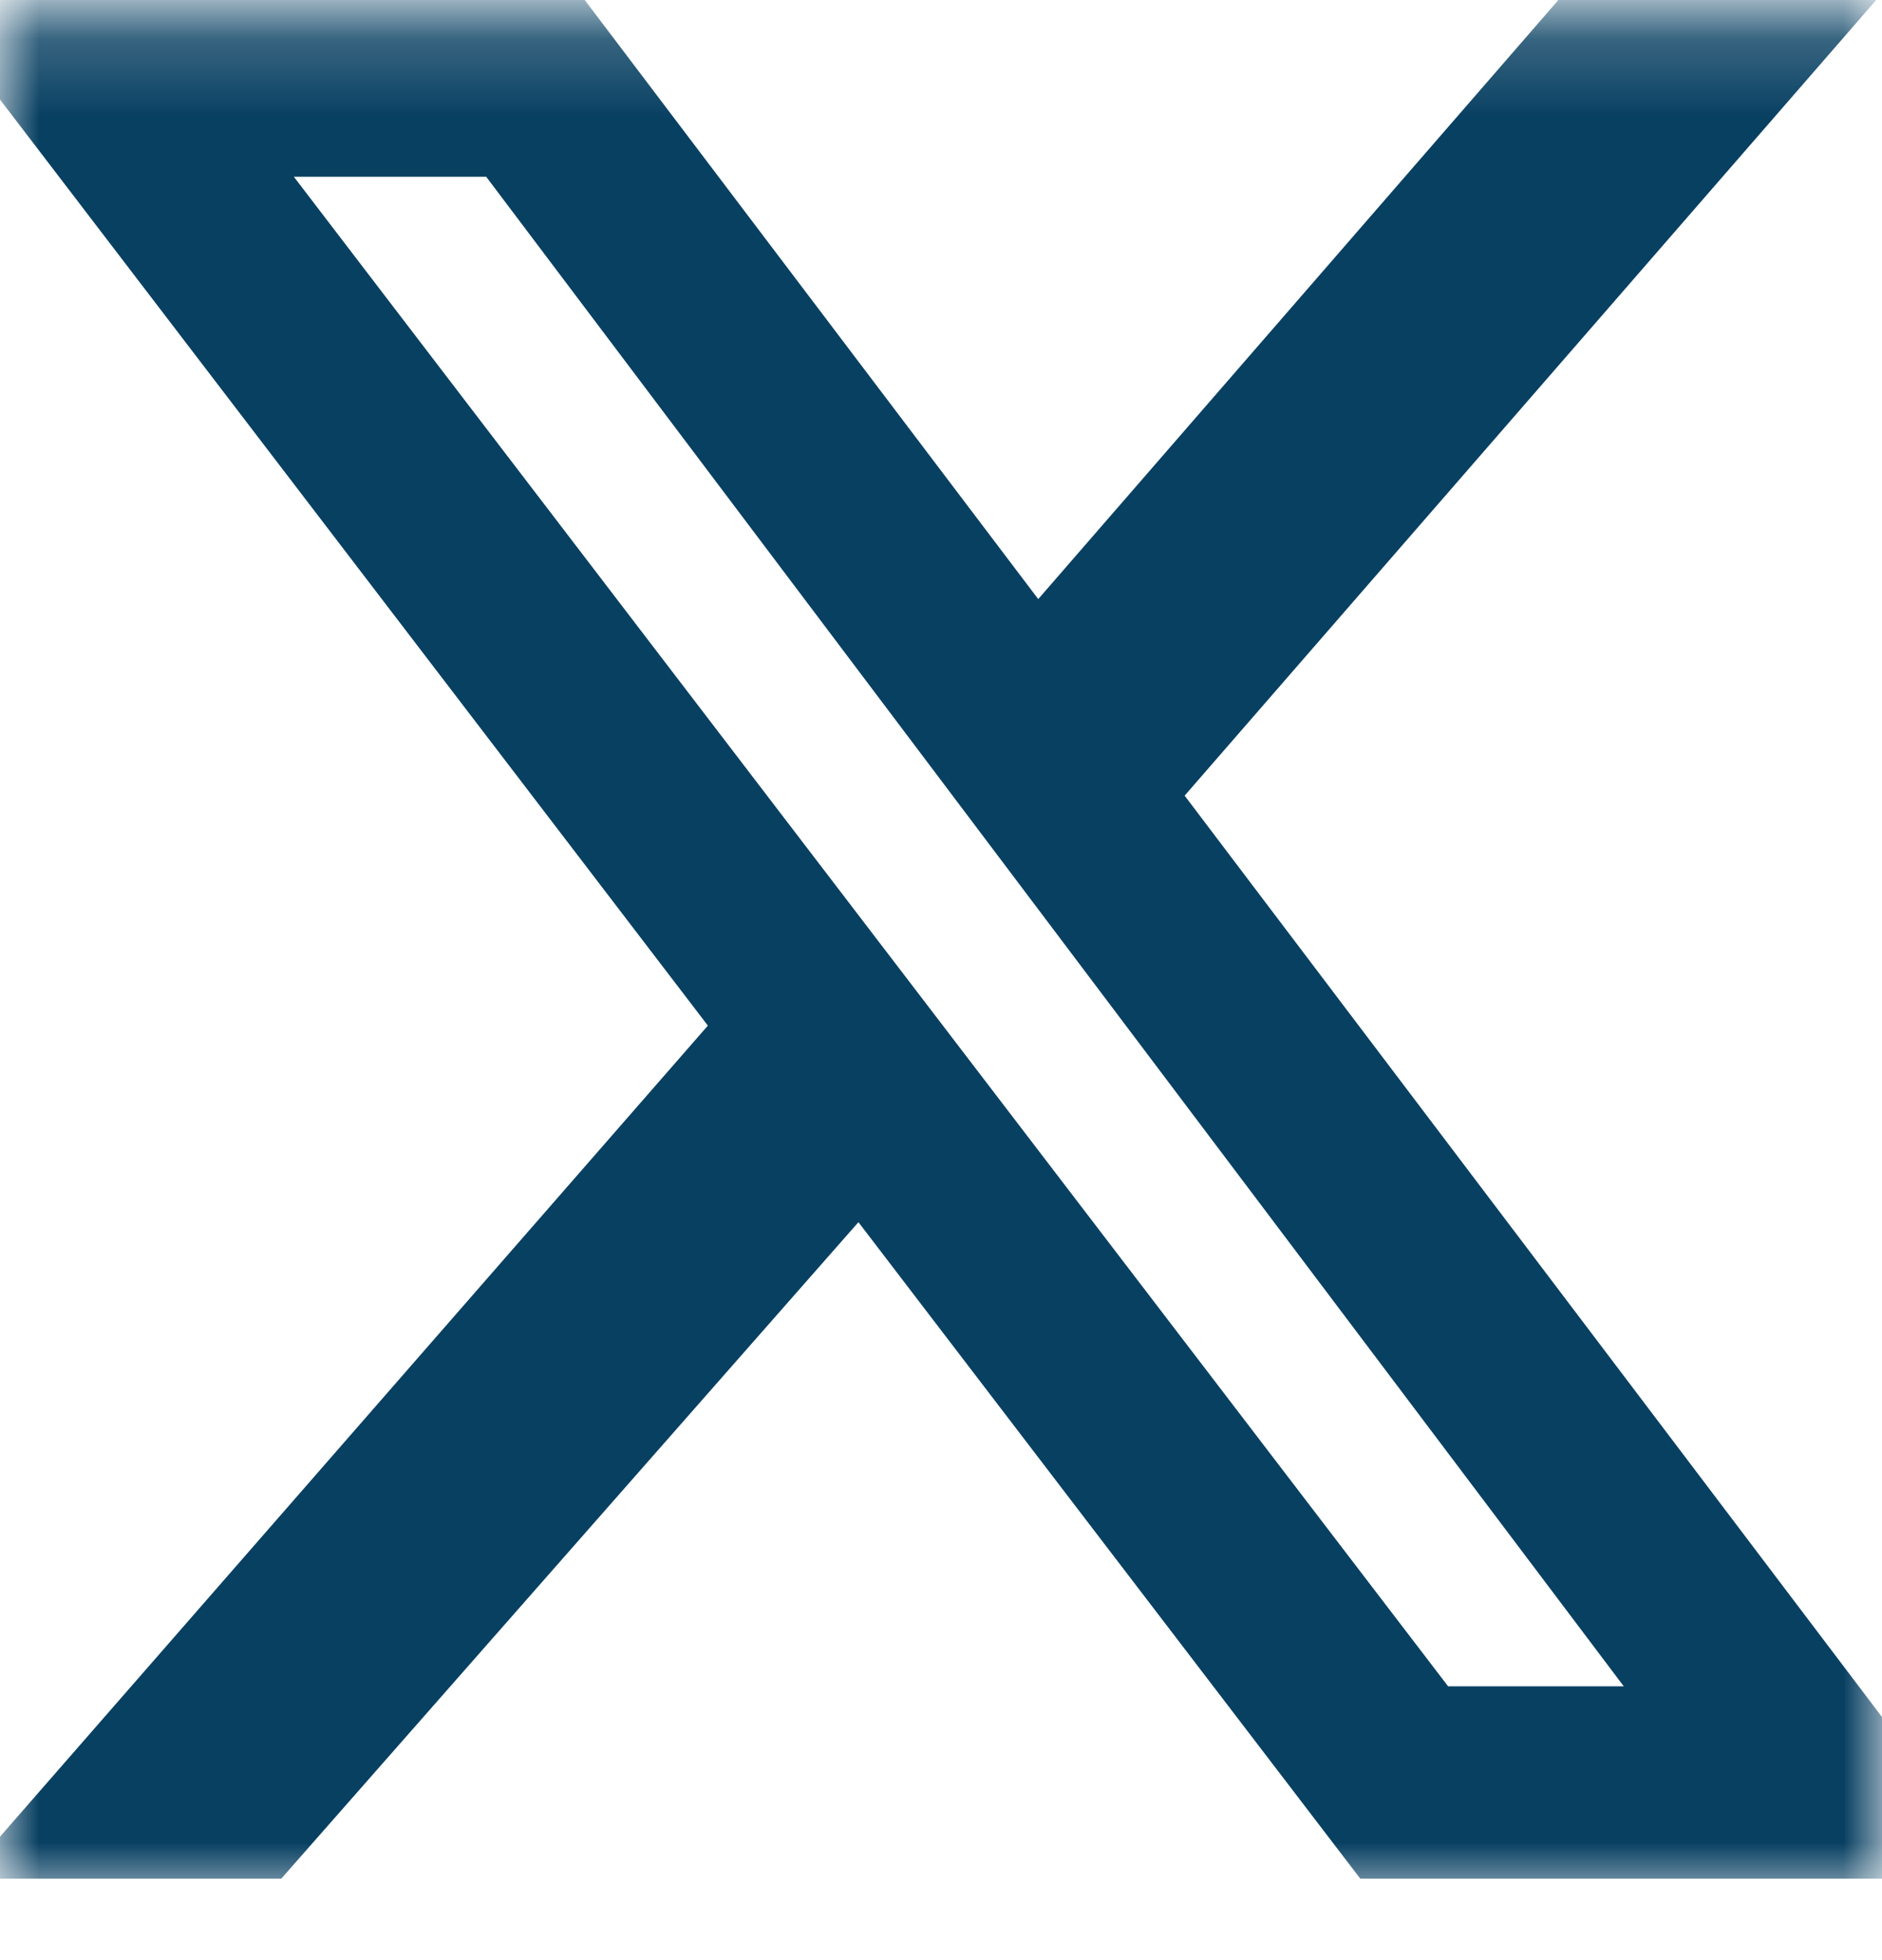 <svg width="24" height="25" viewBox="0 0 24 25" fill="none" xmlns="http://www.w3.org/2000/svg">
<mask id="mask0_1_506" style="mask-type:luminance" maskUnits="userSpaceOnUse" x="0" y="0" width="24" height="25">
<path d="M24 0.19H0V24.19H24V0.19Z" fill="white"/>
</mask>
<g mask="url(#mask0_1_506)">
<path d="M19.907 -0.039H23.96L15.107 10.148L25.56 23.961H17.347L10.947 15.588L3.587 23.961H-0.467L9.027 13.081L-1 -0.039H7.427L13.24 7.641L19.907 -0.039ZM18.467 21.508H20.707L6.2 2.254H3.747L18.467 21.508Z" fill="#084062"/>
</g>
</svg>
